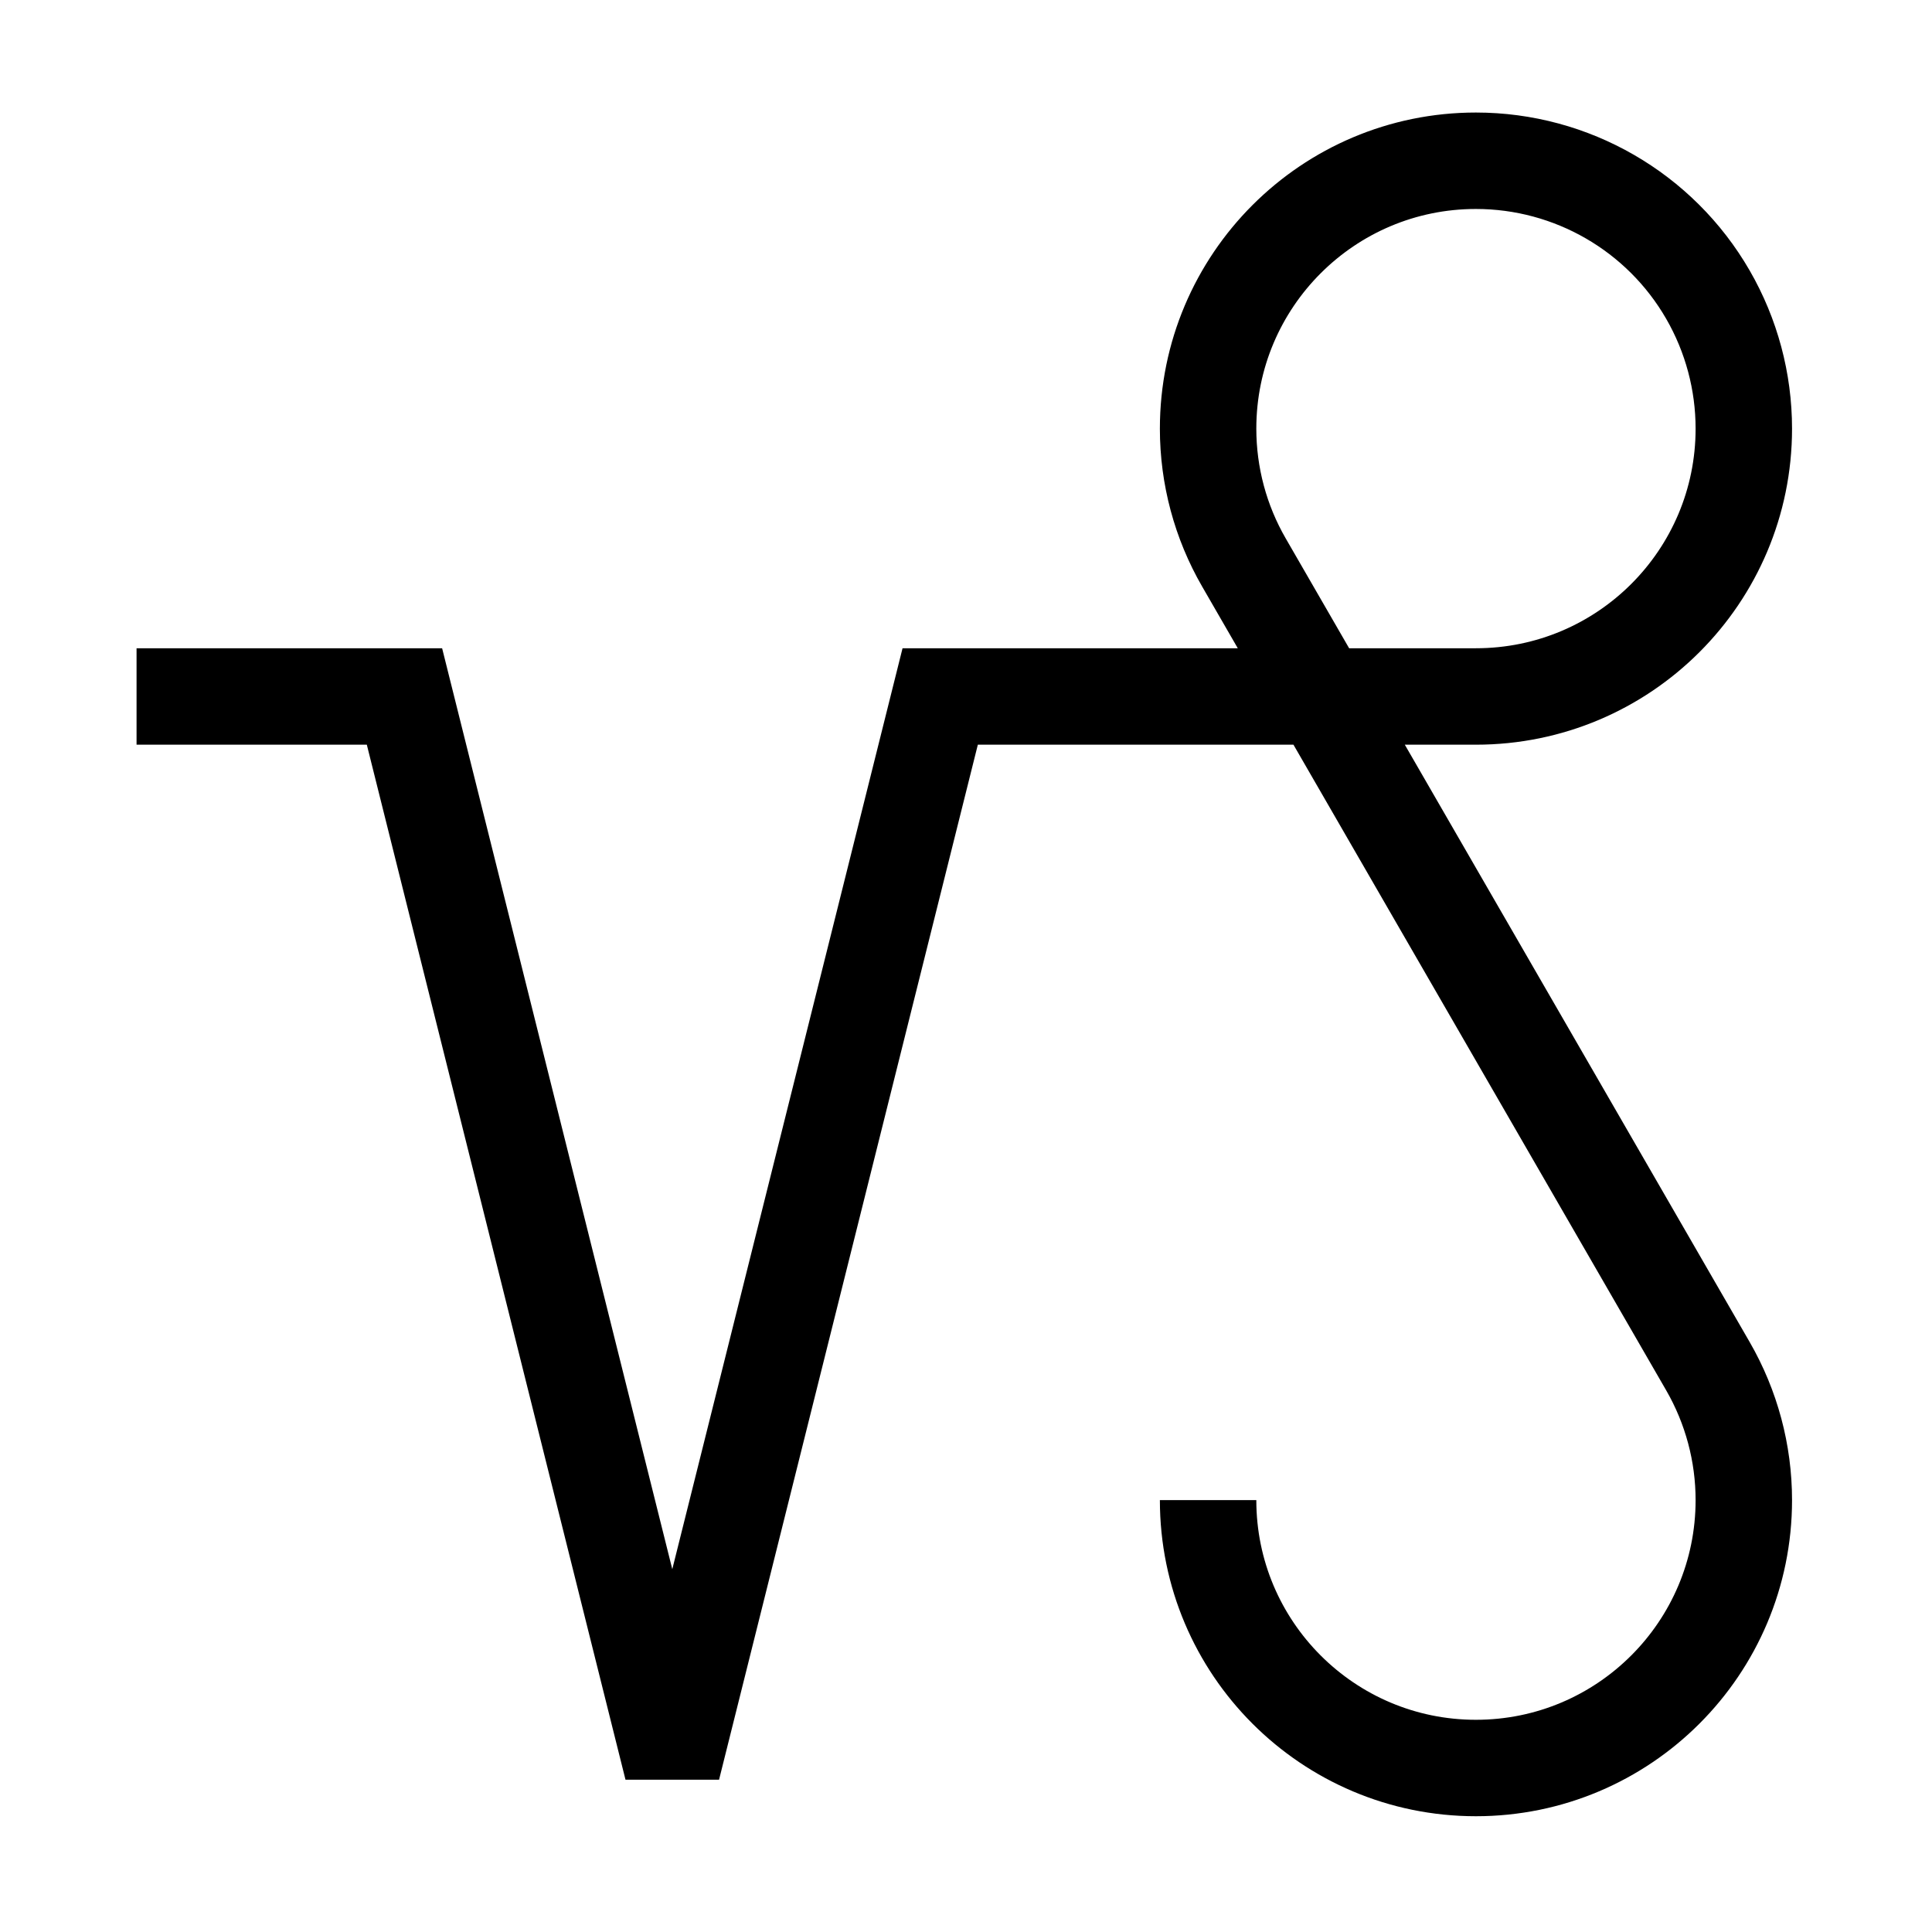 <?xml version="1.0" encoding="UTF-8" standalone="no"?>
<svg
   xmlns:dc="http://purl.org/dc/elements/1.1/"
   xmlns:cc="http://creativecommons.org/ns#"
   xmlns:rdf="http://www.w3.org/1999/02/22-rdf-syntax-ns#"
   xmlns:svg="http://www.w3.org/2000/svg"
   xmlns="http://www.w3.org/2000/svg"
   xmlns:sodipodi="http://sodipodi.sourceforge.net/DTD/sodipodi-0.dtd"
   xmlns:inkscape="http://www.inkscape.org/namespaces/inkscape"
   width="12pt"
   height="12pt"
   viewBox="0 0 12 12"
   version="1.1"
   id="svg9"
   sodipodi:docname="cap.svg"
   inkscape:version="0.92.5 (2060ec1f9f, 2020-04-08)">
  <defs
     id="defs13">
    <clipPath
       id="clip1">
      <path
         inkscape:connector-curvature="0"
         d="M 0,0 H 80.398 V 80.398 H 0 Z m 0,0"
         id="path2-5" />
    </clipPath>
  </defs>
  <sodipodi:namedview
     pagecolor="#ffffff"
     bordercolor="#666666"
     borderopacity="1"
     objecttolerance="10"
     gridtolerance="10"
     guidetolerance="10"
     inkscape:pageopacity="0"
     inkscape:pageshadow="2"
     inkscape:window-width="1920"
     inkscape:window-height="1015"
     id="namedview11"
     showgrid="false"
     inkscape:zoom="14.75"
     inkscape:cx="-10.745763"
     inkscape:cy="8"
     inkscape:window-x="0"
     inkscape:window-y="0"
     inkscape:window-maximized="1"
     inkscape:current-layer="svg9" />
  <g
     transform="matrix(0.149,0,0,0.149,-0.15,2.6657917e-4)"
     id="surface1"
     style="stroke:#000000;stroke-width:4.02;stroke-miterlimit:4;stroke-dasharray:none;stroke-opacity:1">
    <g
       style="clip-rule:nonzero;stroke:#000000;stroke-width:4.02;stroke-miterlimit:4;stroke-dasharray:none;stroke-opacity:1"
       clip-path="url(#clip1)"
       id="g9">
      <path
         inkscape:connector-curvature="0"
         style="fill:none;stroke:#000000;stroke-width:40.201;stroke-linecap:butt;stroke-linejoin:miter;stroke-miterlimit:4;stroke-dasharray:none;stroke-opacity:1"
         d="M 66.992,513.688 H 178.672 L 290.312,67.008 401.992,513.688 H 625.312 c 61.68,0 111.68,49.961 111.68,111.641 0,19.609 -5.156,38.867 -14.961,55.859 -19.922,34.531 -56.797,55.82 -96.719,55.82 -61.641,0 -111.641,-50 -111.641,-111.68 0,-19.609 5.156,-38.867 14.961,-55.82 l 193.398,-335 c 9.805,-16.992 14.961,-36.25 14.961,-55.82 0,-61.68 -50,-111.68 -111.68,-111.68 -61.641,0 -111.641,50 -111.641,111.68"
         transform="matrix(0.1,0,0,-0.1,0,80.4)"
         id="path7" />
    </g>
  </g>
</svg>
